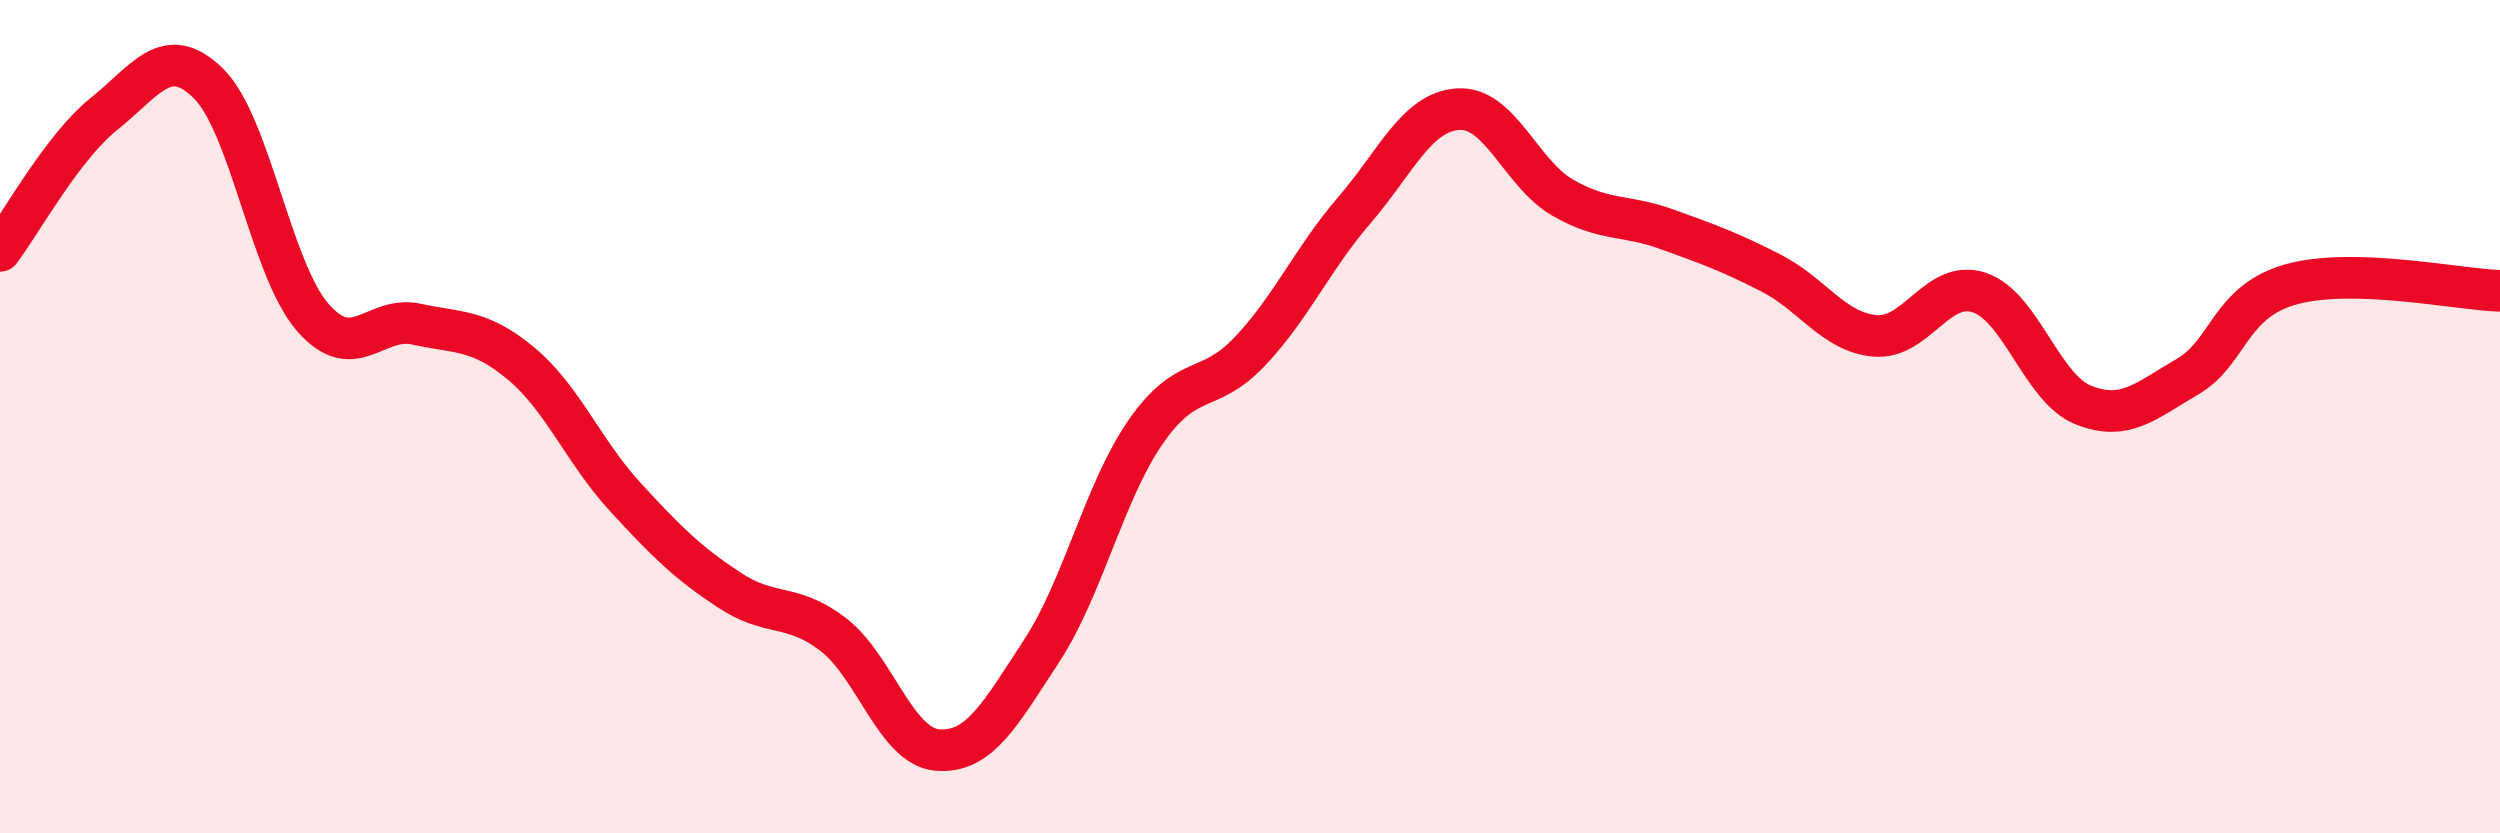 
    <svg width="60" height="20" viewBox="0 0 60 20" xmlns="http://www.w3.org/2000/svg">
      <path
        d="M 0,6.02 C 0.5,5.36 1.5,3.53 2.5,2.73 C 3.5,1.93 4,1.02 5,2 C 6,2.98 6.5,6.45 7.5,7.61 C 8.5,8.77 9,7.56 10,7.78 C 11,8 11.5,7.89 12.5,8.72 C 13.5,9.55 14,10.83 15,11.92 C 16,13.01 16.5,13.5 17.5,14.16 C 18.5,14.82 19,14.46 20,15.23 C 21,16 21.5,17.92 22.5,18 C 23.5,18.08 24,17.15 25,15.62 C 26,14.09 26.5,11.8 27.5,10.36 C 28.5,8.92 29,9.49 30,8.43 C 31,7.37 31.5,6.21 32.5,5.05 C 33.5,3.89 34,2.68 35,2.62 C 36,2.56 36.5,4.16 37.5,4.74 C 38.5,5.32 39,5.14 40,5.5 C 41,5.86 41.5,6.04 42.5,6.55 C 43.5,7.06 44,7.97 45,8.06 C 46,8.15 46.5,6.69 47.5,7.02 C 48.5,7.35 49,9.32 50,9.72 C 51,10.12 51.5,9.62 52.5,9.04 C 53.5,8.46 53.5,7.23 55,6.82 C 56.5,6.41 59,6.95 60,6.98L60 20L0 20Z"
        fill="#EB0A25"
        opacity="0.1"
        stroke-linecap="round"
        stroke-linejoin="round"
      />
      <path
        d="M 0,6.02 C 0.5,5.36 1.5,3.53 2.5,2.73 C 3.5,1.93 4,1.02 5,2 C 6,2.98 6.5,6.45 7.5,7.61 C 8.5,8.77 9,7.56 10,7.78 C 11,8 11.5,7.89 12.5,8.72 C 13.5,9.55 14,10.83 15,11.92 C 16,13.01 16.5,13.5 17.5,14.16 C 18.5,14.82 19,14.46 20,15.23 C 21,16 21.5,17.92 22.5,18 C 23.5,18.08 24,17.15 25,15.62 C 26,14.09 26.5,11.8 27.5,10.36 C 28.5,8.92 29,9.49 30,8.43 C 31,7.37 31.5,6.21 32.5,5.05 C 33.5,3.89 34,2.68 35,2.62 C 36,2.56 36.5,4.16 37.5,4.74 C 38.5,5.32 39,5.14 40,5.5 C 41,5.86 41.5,6.04 42.5,6.55 C 43.5,7.06 44,7.97 45,8.06 C 46,8.15 46.5,6.69 47.5,7.02 C 48.5,7.35 49,9.32 50,9.72 C 51,10.12 51.5,9.62 52.5,9.04 C 53.5,8.46 53.5,7.23 55,6.82 C 56.5,6.41 59,6.95 60,6.98"
        stroke="#EB0A25"
        stroke-width="1"
        fill="none"
        stroke-linecap="round"
        stroke-linejoin="round"
      />
    </svg>
  
